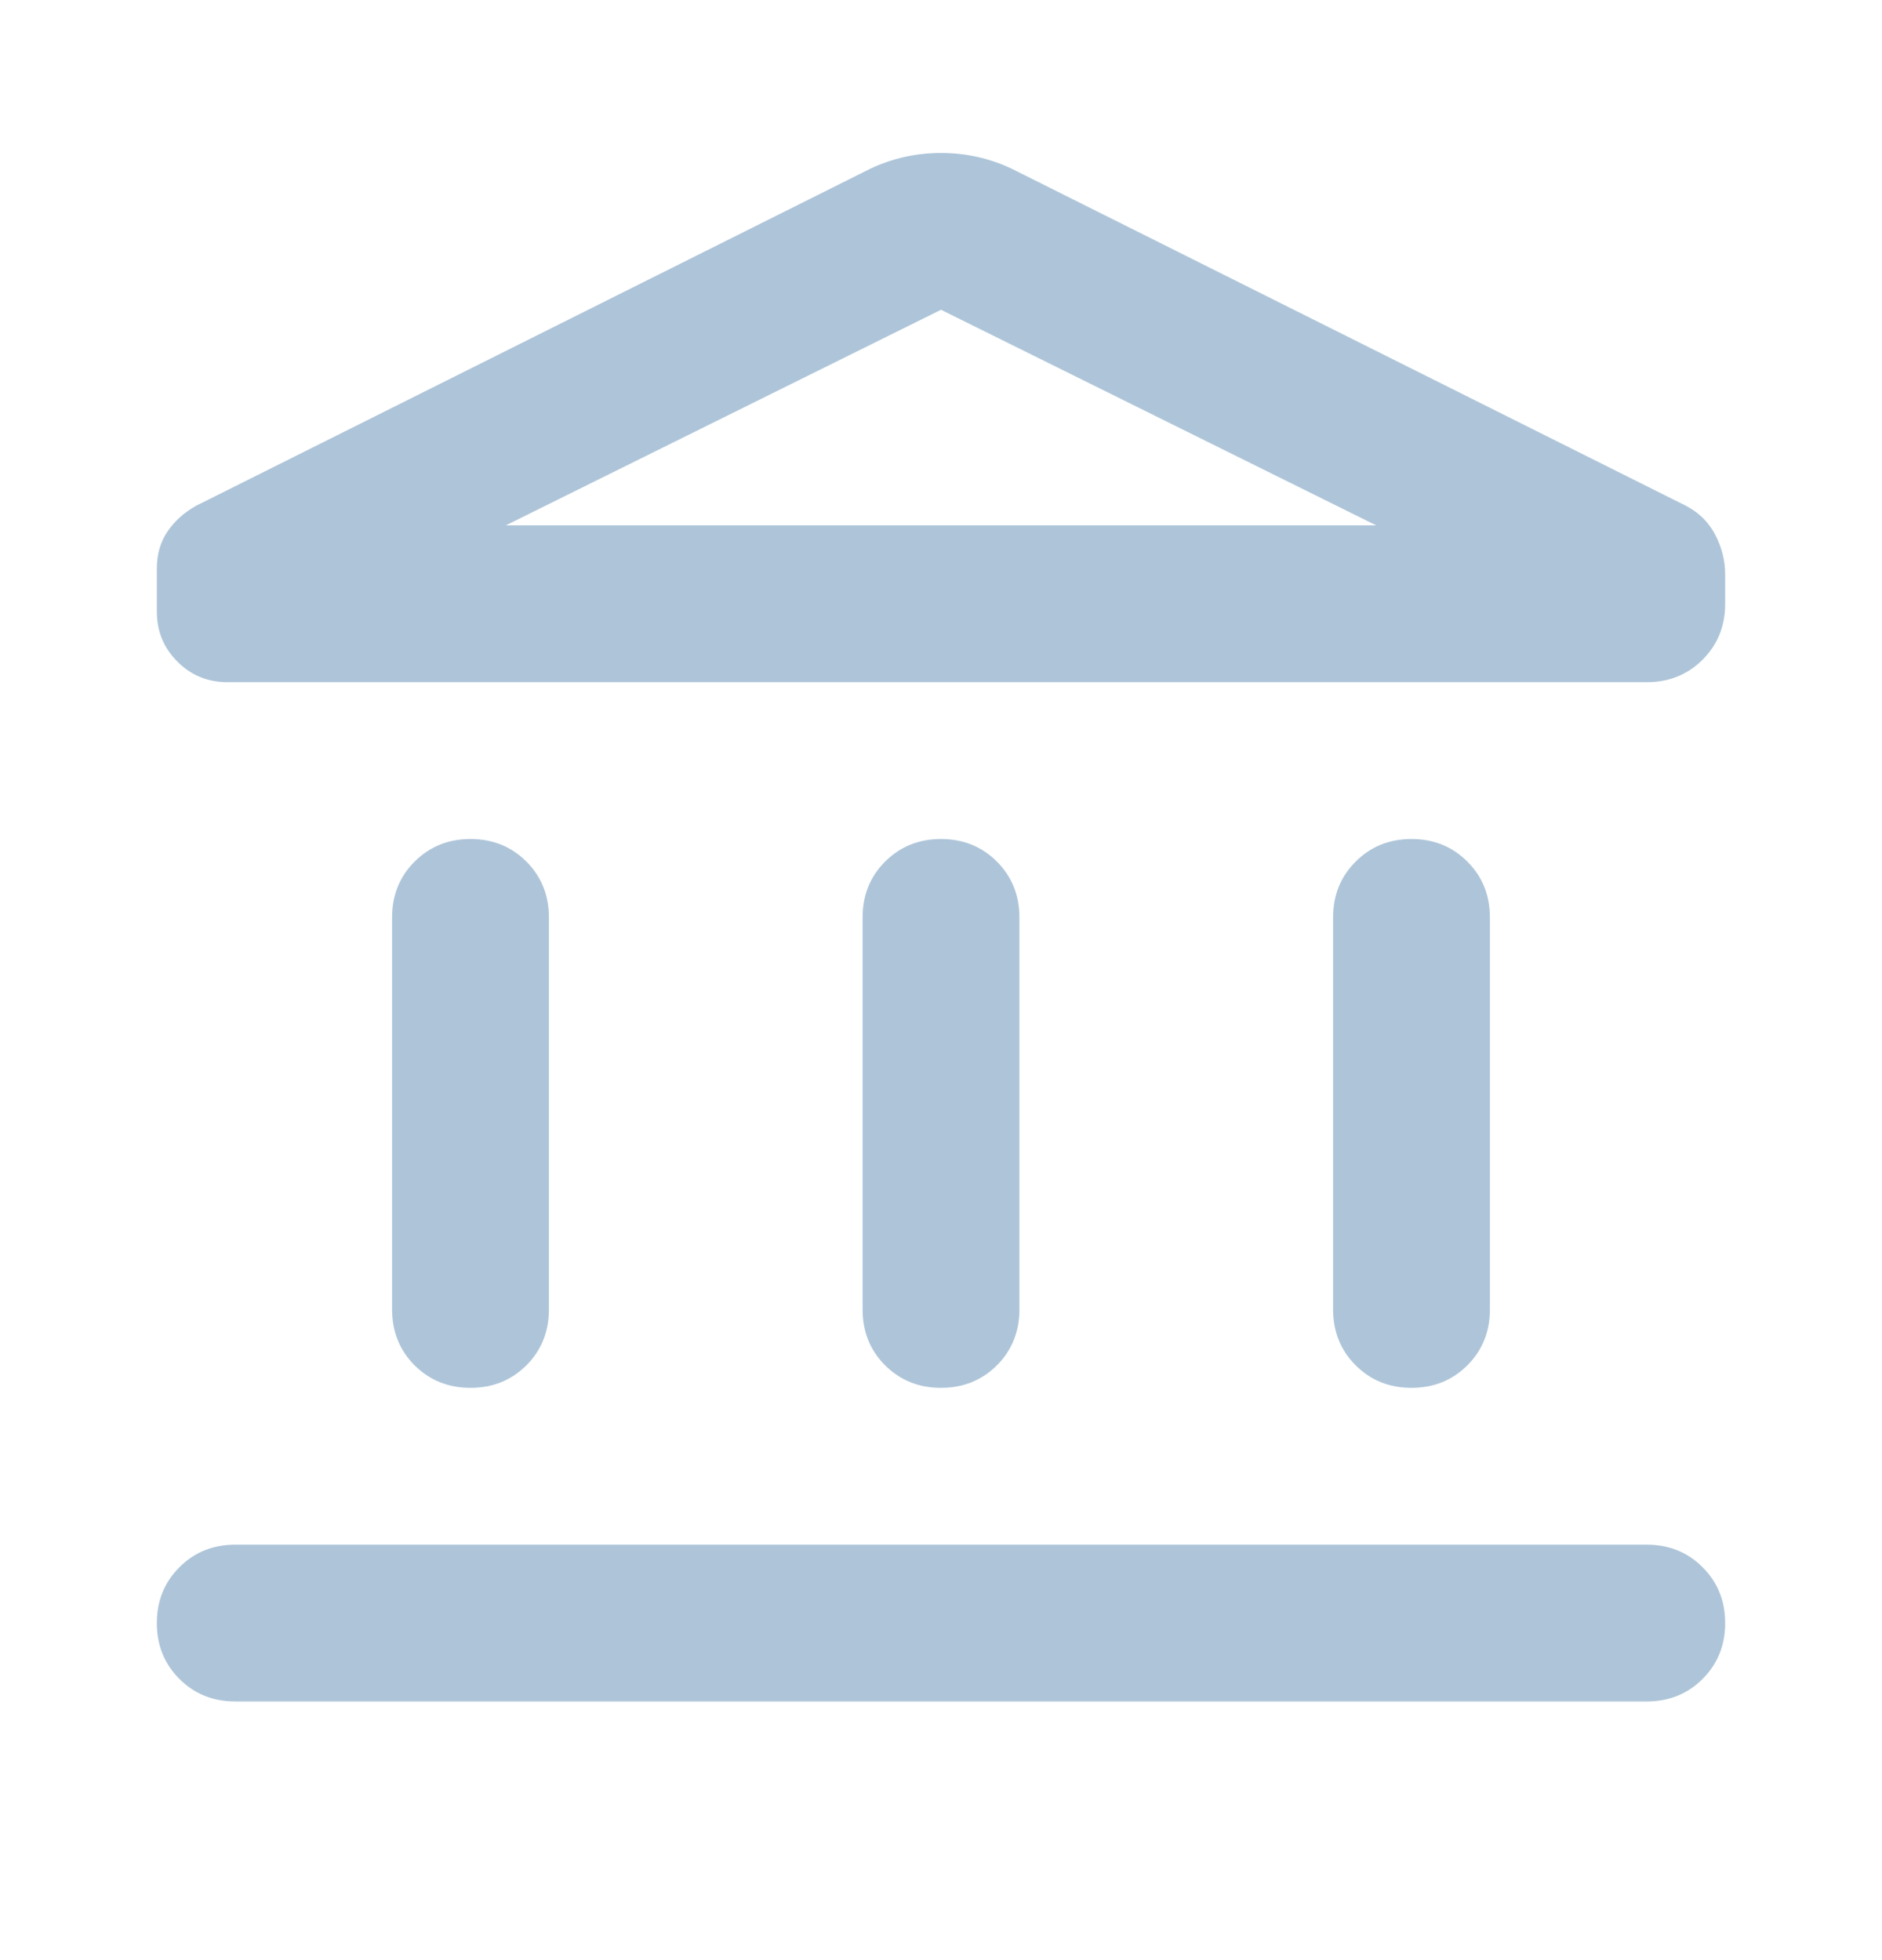 <svg width="24" height="25" viewBox="0 0 24 25" fill="none" xmlns="http://www.w3.org/2000/svg">
<mask id="mask0_1769_38691" style="mask-type:alpha" maskUnits="userSpaceOnUse" x="0" y="0" width="24" height="25">
<rect y="0.701" width="24" height="24" fill="#D9D9D9"/>
</mask>
<g mask="url(#mask0_1769_38691)">
<path d="M5 16.701V11.701C5 11.418 5.096 11.18 5.287 10.989C5.479 10.797 5.717 10.701 6 10.701C6.283 10.701 6.521 10.797 6.713 10.989C6.904 11.18 7 11.418 7 11.701V16.701C7 16.985 6.904 17.222 6.713 17.414C6.521 17.605 6.283 17.701 6 17.701C5.717 17.701 5.479 17.605 5.287 17.414C5.096 17.222 5 16.985 5 16.701ZM11 16.701V11.701C11 11.418 11.096 11.18 11.287 10.989C11.479 10.797 11.717 10.701 12 10.701C12.283 10.701 12.521 10.797 12.713 10.989C12.904 11.18 13 11.418 13 11.701V16.701C13 16.985 12.904 17.222 12.713 17.414C12.521 17.605 12.283 17.701 12 17.701C11.717 17.701 11.479 17.605 11.287 17.414C11.096 17.222 11 16.985 11 16.701ZM3 21.701C2.717 21.701 2.479 21.605 2.288 21.414C2.096 21.222 2 20.985 2 20.701C2 20.418 2.096 20.18 2.288 19.989C2.479 19.797 2.717 19.701 3 19.701H21C21.283 19.701 21.521 19.797 21.712 19.989C21.904 20.18 22 20.418 22 20.701C22 20.985 21.904 21.222 21.712 21.414C21.521 21.605 21.283 21.701 21 21.701H3ZM17 16.701V11.701C17 11.418 17.096 11.18 17.288 10.989C17.479 10.797 17.717 10.701 18 10.701C18.283 10.701 18.521 10.797 18.712 10.989C18.904 11.18 19 11.418 19 11.701V16.701C19 16.985 18.904 17.222 18.712 17.414C18.521 17.605 18.283 17.701 18 17.701C17.717 17.701 17.479 17.605 17.288 17.414C17.096 17.222 17 16.985 17 16.701ZM21 8.701H2.9C2.65 8.701 2.438 8.614 2.263 8.439C2.087 8.264 2 8.051 2 7.801V7.251C2 7.068 2.046 6.91 2.138 6.776C2.229 6.643 2.35 6.535 2.5 6.451L11.1 2.151C11.383 2.018 11.683 1.951 12 1.951C12.317 1.951 12.617 2.018 12.9 2.151L21.45 6.426C21.633 6.51 21.771 6.635 21.863 6.801C21.954 6.968 22 7.143 22 7.326V7.701C22 7.985 21.904 8.222 21.712 8.414C21.521 8.605 21.283 8.701 21 8.701ZM6.45 6.701H17.55L12 3.951L6.45 6.701Z" fill="#AEC5D9"/>
</g>
</svg>
